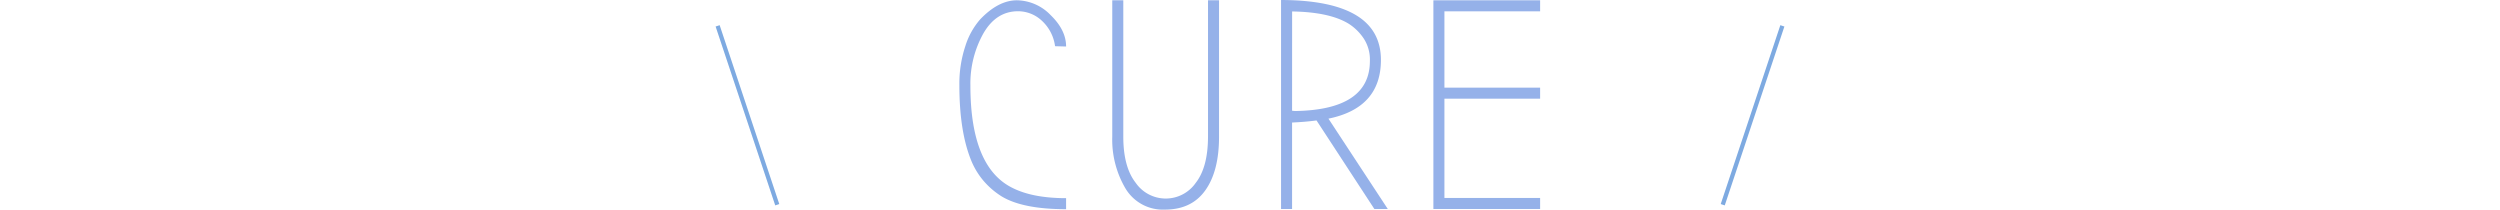 <svg xmlns="http://www.w3.org/2000/svg" viewBox="0 0 587 49.21"><defs><style>.cls-1{fill:#95b1e9;}.cls-2,.cls-3{fill:none;}.cls-2{stroke:#70a1de;stroke-miterlimit:10;opacity:0.9;}</style></defs><title>cure_ttl_sp</title><g id="レイヤー_2" data-name="レイヤー 2"><g id="contents"><path class="cls-1" d="M250.32,10.92l-2.59-.07a9.88,9.88,0,0,0-3.12-6,8.18,8.18,0,0,0-5.57-2.21q-5.18,0-8.19,5.29a24.11,24.11,0,0,0-3,12.14q0,19.25,9.94,24.08,4.76,2.38,12.53,2.38v2.59q-10.15,0-15.12-3a18.56,18.56,0,0,1-4-3.36A17.6,17.6,0,0,1,228,37.59Q225.26,30.8,225.26,20a28,28,0,0,1,1.4-9.17,17.41,17.41,0,0,1,3.5-6.3Q234.43.07,238.77.07a11.19,11.19,0,0,1,7.94,3.5Q250.32,7.07,250.32,10.92Z"/><path class="cls-1" d="M283,44.7q-3.22,4.51-9.45,4.51a10.22,10.22,0,0,1-9.31-5,22.55,22.55,0,0,1-3.08-12.11V.07h2.59v32q0,7.14,2.91,10.85a8.58,8.58,0,0,0,14.11,0q2.87-3.68,2.87-10.88V.07h2.59V32.13Q286.23,40.18,283,44.7Z"/><path class="cls-1" d="M325.85,49.07H322.7L309.12,28.28q-2.59.35-5.74.49v20.3h-2.59V0q23.45.07,23.45,14.07,0,11.27-12.32,13.79ZM303.38,26l.7.07q17.57-.28,17.57-11.76a9.07,9.07,0,0,0-1.5-5.35,12.06,12.06,0,0,0-3.39-3.33q-4.48-2.8-13.37-2.94Z"/><path class="cls-1" d="M336.56,49.07V.07h25.06V2.66H339.15V20.58h22.47v2.59H339.15V46.48h22.47v2.59Z"/><line class="cls-2" x1="182.5" y1="48.07" x2="168.5" y2="6.07"/><line class="cls-2" x1="404.5" y1="48.07" x2="418.5" y2="6.07"/><rect class="cls-3" y="0.07" width="587" height="49"/></g></g></svg>